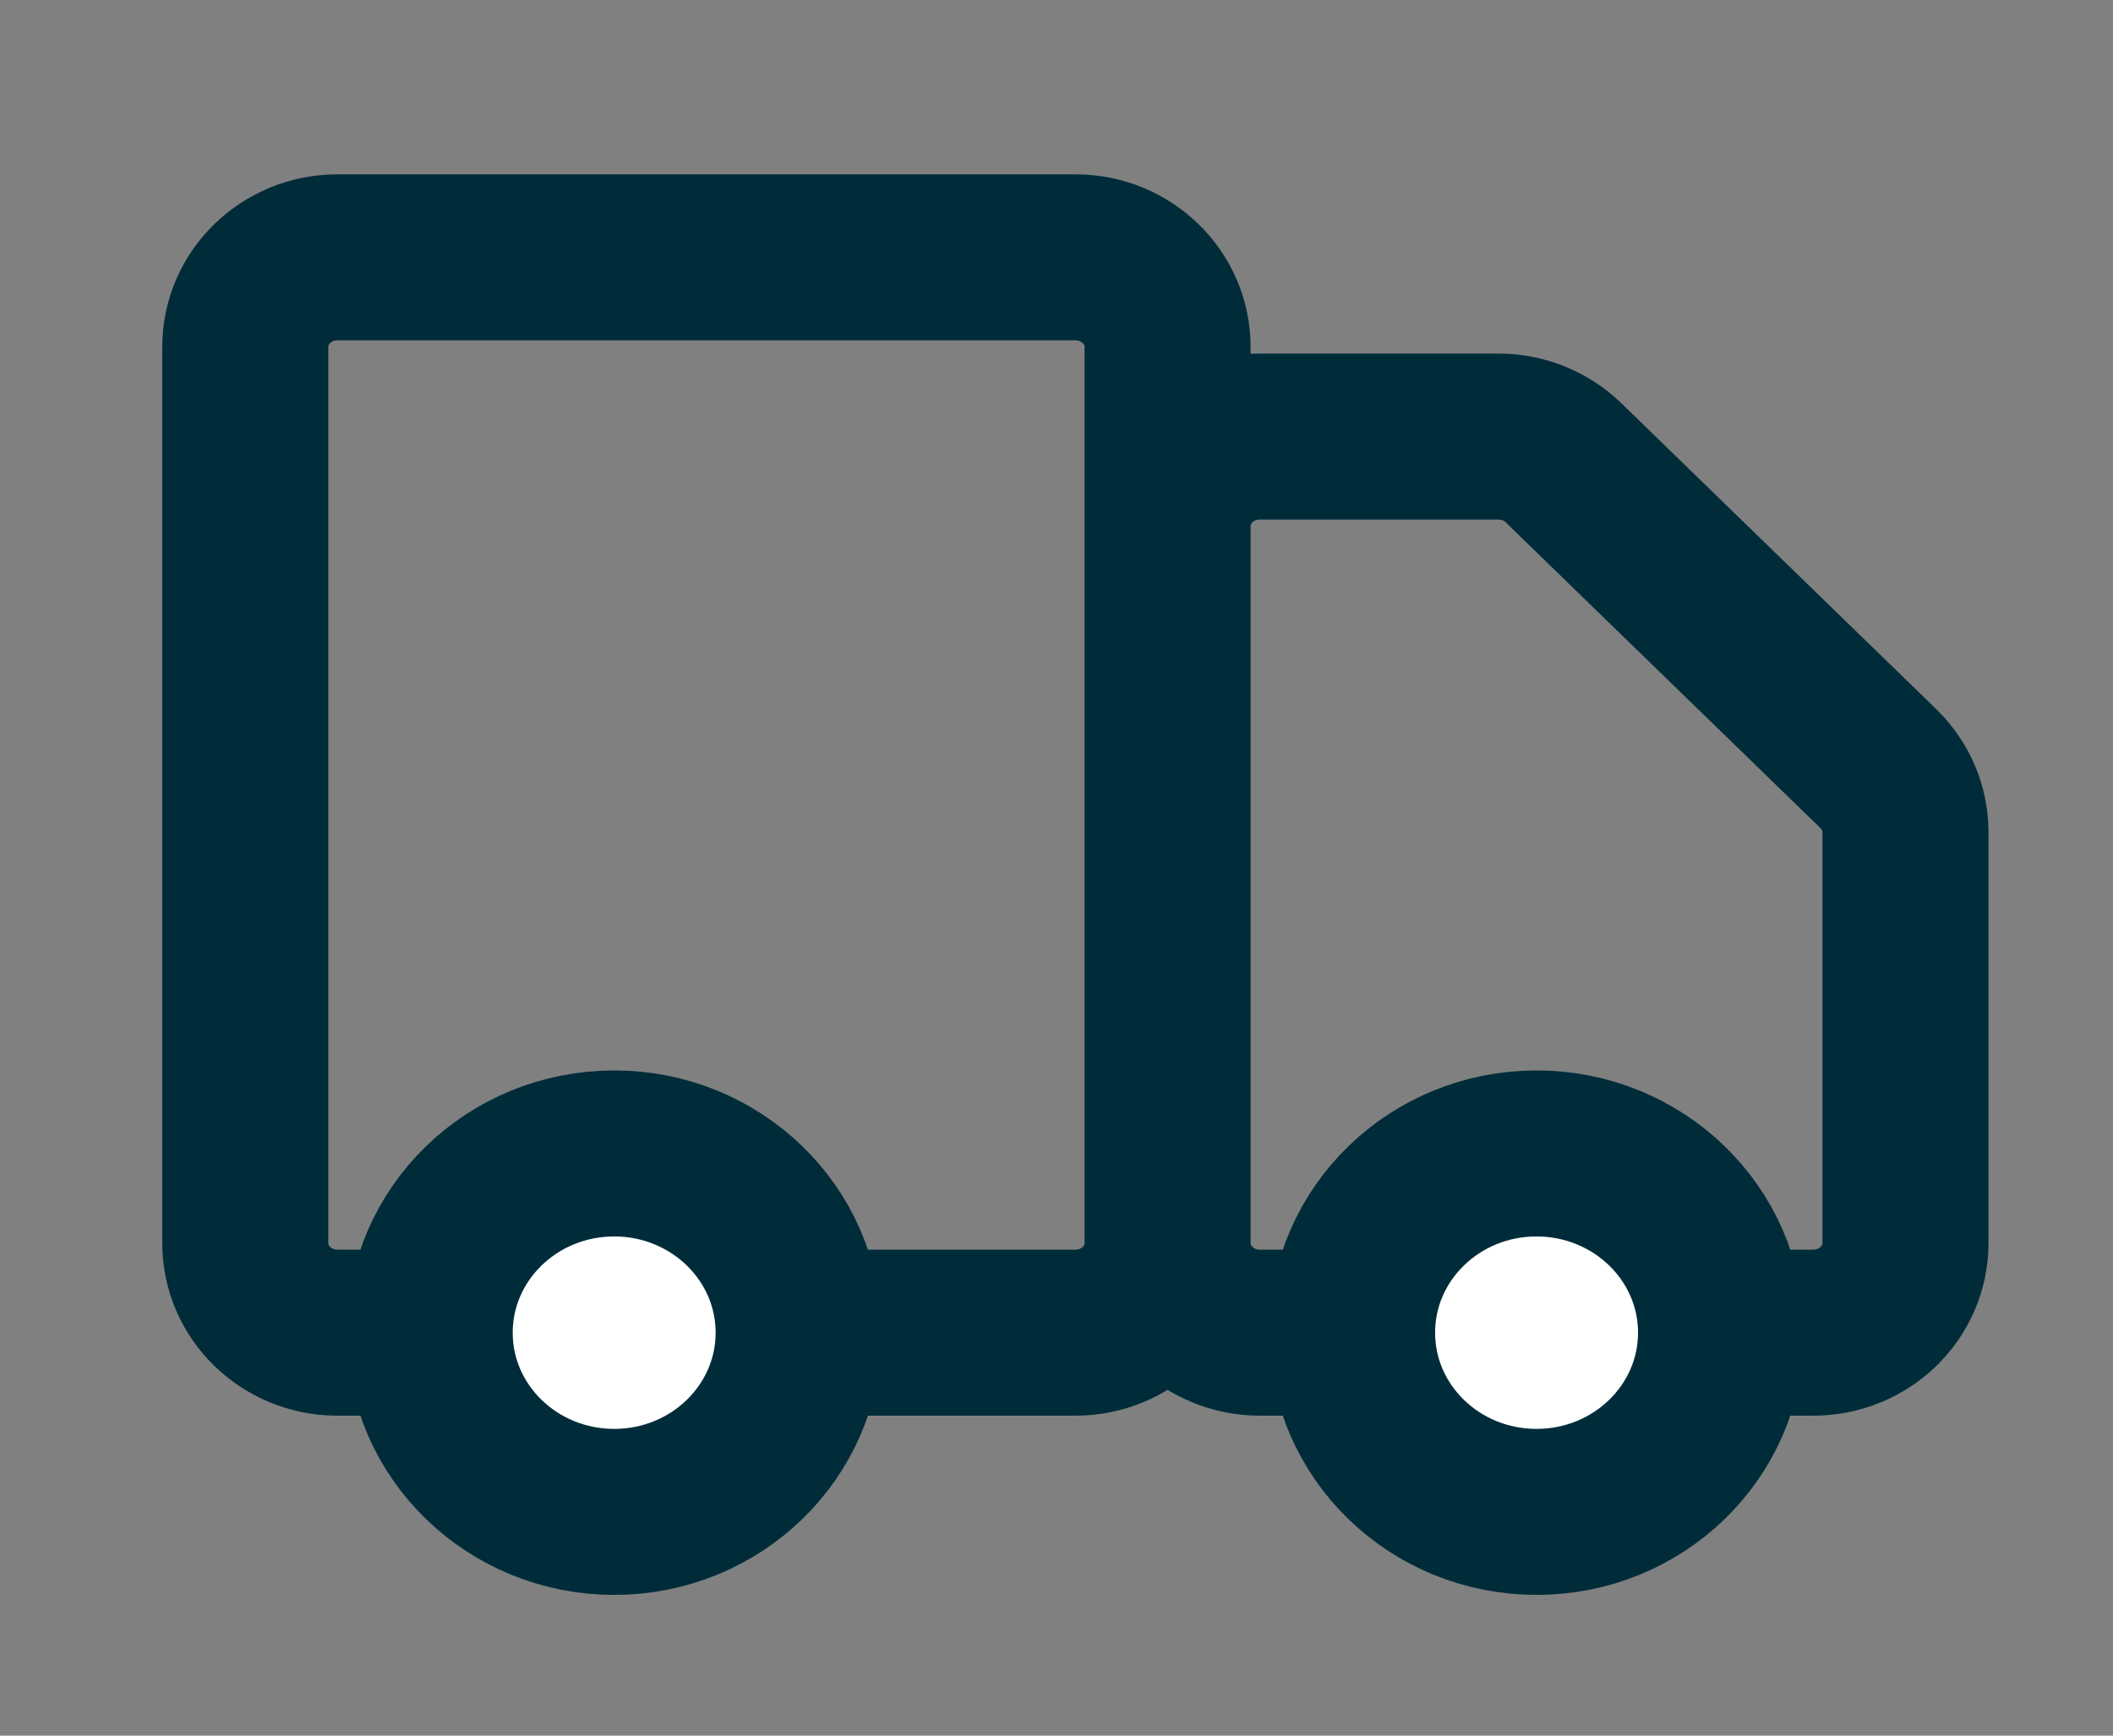 <svg width="28" height="23" viewBox="0 0 28 23" fill="none" xmlns="http://www.w3.org/2000/svg">
<rect x="0" y="0" width="28" height="23" fill="#808080" stroke="none"/>
<path d="M10.584 17.66C10.584 18.972 9.49 20.035 8.14 20.035C6.79 20.035 5.695 18.972 5.695 17.66C5.695 16.348 6.79 15.285 8.14 15.285C9.49 15.285 10.584 16.348 10.584 17.66Z" fill="white"/>
<path d="M22.805 17.66C22.805 18.972 21.71 20.035 20.36 20.035C19.01 20.035 17.916 18.972 17.916 17.66C17.916 16.348 19.01 15.285 20.36 15.285C21.71 15.285 22.805 16.348 22.805 17.66Z" fill="white"/>
<path d="M15.472 16.473V4.598C15.472 3.942 14.925 3.41 14.25 3.41H4.472C3.797 3.41 3.25 3.942 3.25 4.598V16.473C3.25 17.128 3.797 17.66 4.472 17.66H5.694M15.472 16.473C15.472 17.128 14.925 17.66 14.25 17.66H10.583M15.472 16.473V6.973C15.472 6.317 16.019 5.785 16.694 5.785H19.855C20.179 5.785 20.49 5.91 20.719 6.133L24.892 10.187C25.121 10.41 25.25 10.712 25.25 11.027V16.473C25.25 17.128 24.703 17.66 24.028 17.66H22.806M15.472 16.473C15.472 17.128 16.019 17.66 16.694 17.66H17.917M5.694 17.66C5.694 18.972 6.789 20.035 8.139 20.035C9.489 20.035 10.583 18.972 10.583 17.66M5.694 17.66C5.694 16.348 6.789 15.285 8.139 15.285C9.489 15.285 10.583 16.348 10.583 17.66M17.917 17.66C17.917 18.972 19.011 20.035 20.361 20.035C21.711 20.035 22.806 18.972 22.806 17.66M17.917 17.66C17.917 16.348 19.011 15.285 20.361 15.285C21.711 15.285 22.806 16.348 22.806 17.66" stroke="#002C3A" stroke-width="2.2" stroke-linecap="round" stroke-linejoin="round"/>
</svg>

